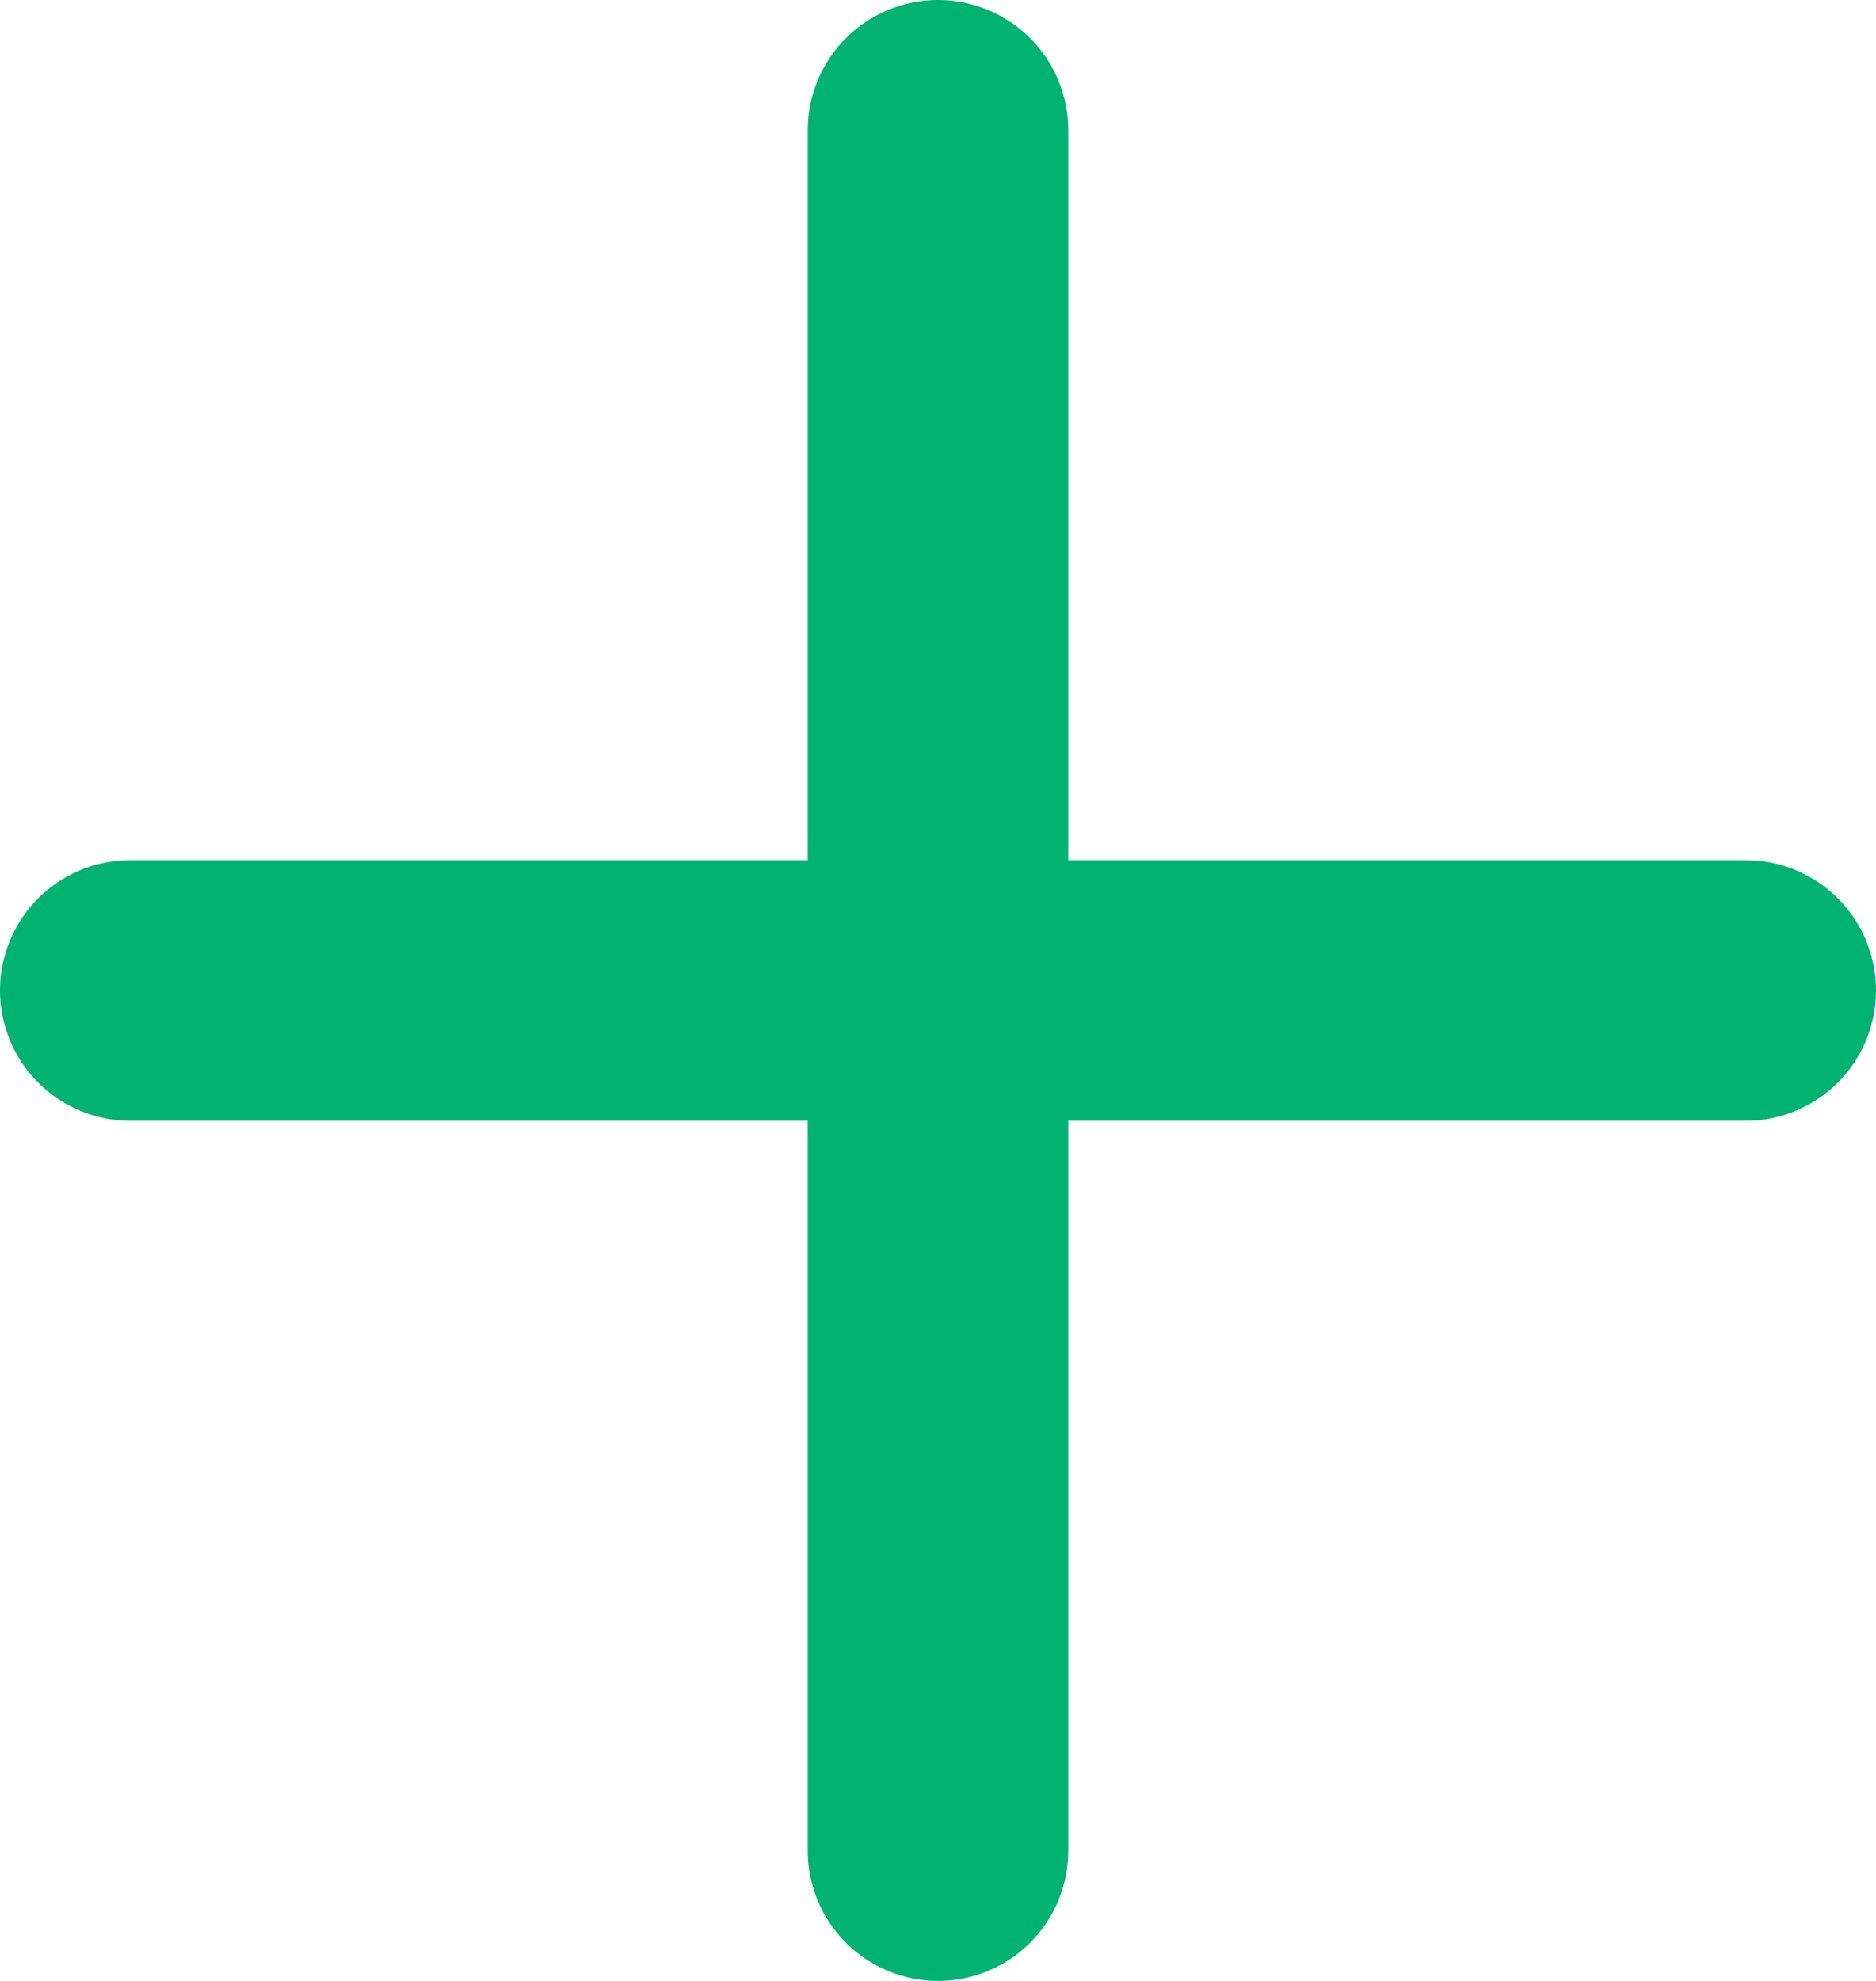 <?xml version="1.0" encoding="UTF-8"?>
<svg xmlns="http://www.w3.org/2000/svg" width="36" height="38" viewBox="0 0 36 38">
  <g transform="translate(7086.5 -281)">
    <line y2="33" transform="translate(-7068.5 283.5)" fill="none" stroke="#00b373" stroke-linecap="round" stroke-width="5"></line>
    <line x1="31" transform="translate(-7084 300)" fill="none" stroke="#00b373" stroke-linecap="round" stroke-width="5"></line>
  </g>
</svg>
